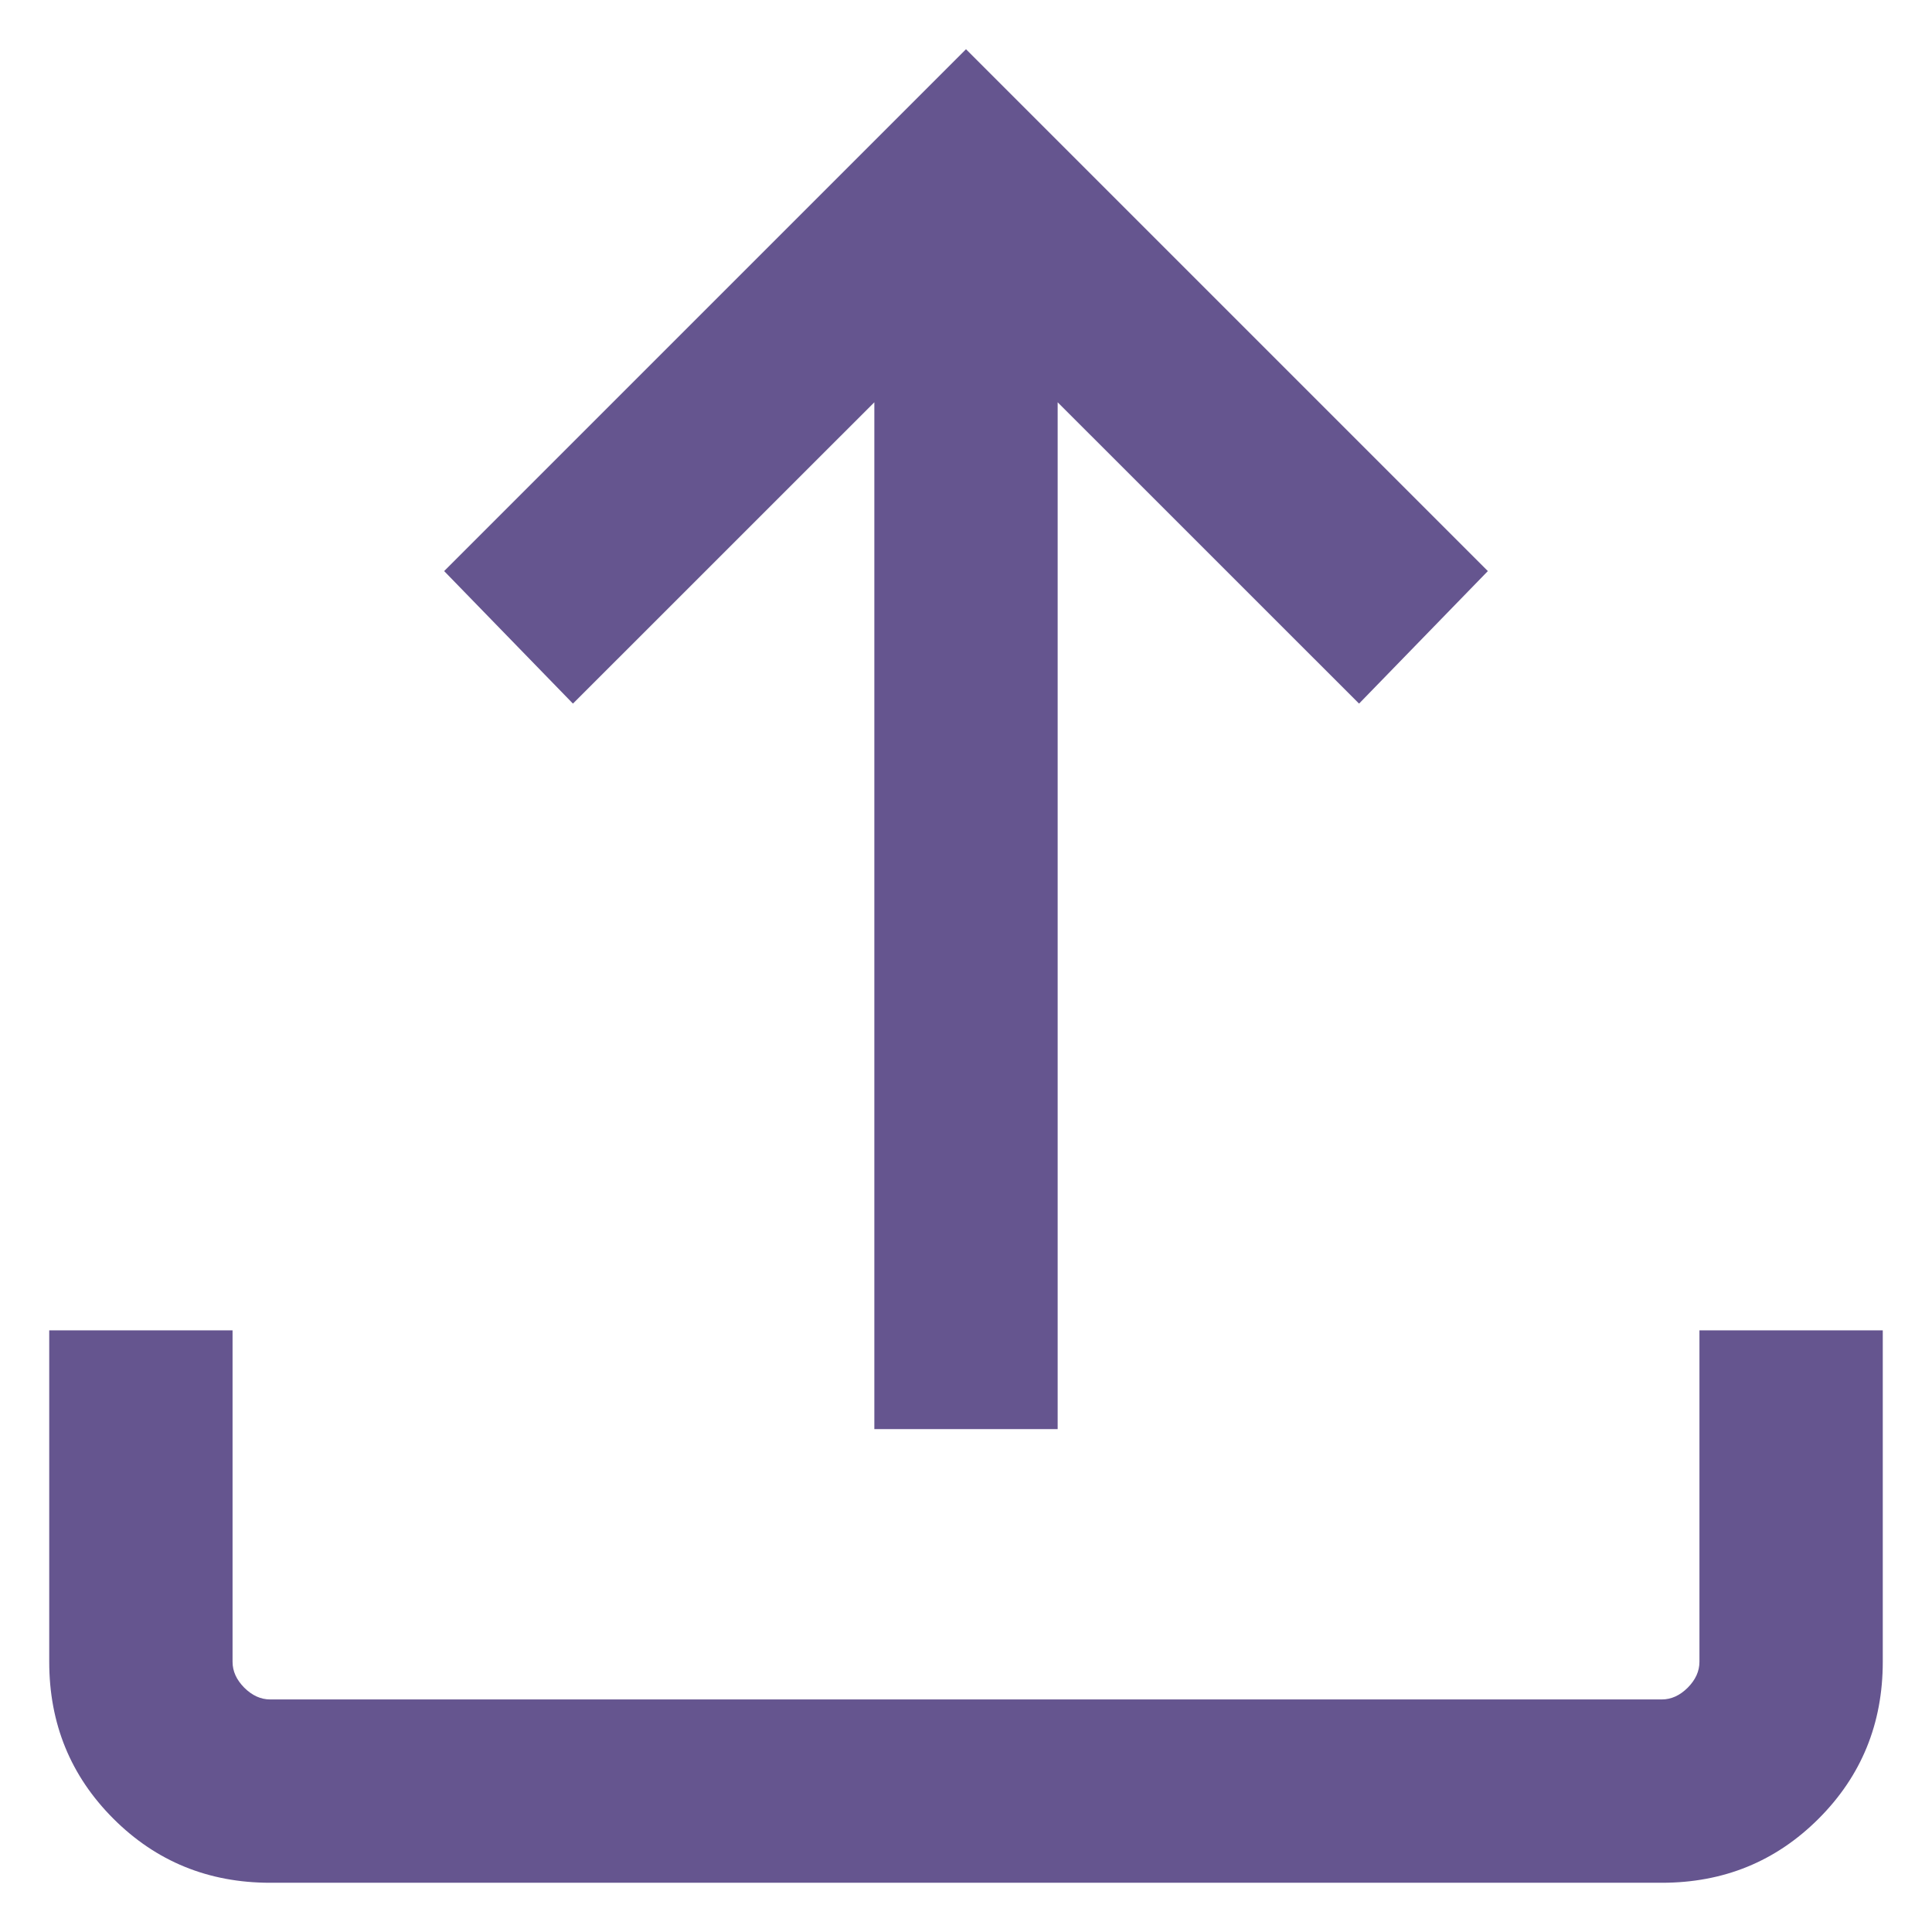 <svg width="27" height="27" viewBox="0 0 27 27" fill="none" xmlns="http://www.w3.org/2000/svg">
<path d="M12.219 19.972V5.622L8.007 9.833L6.207 7.981L13.5 0.688L20.793 7.981L18.993 9.833L14.781 5.622V19.972H12.219ZM3.776 26.312C2.913 26.312 2.182 26.014 1.584 25.416C0.986 24.818 0.688 24.087 0.688 23.224V18.592H3.25V23.224C3.25 23.356 3.305 23.476 3.414 23.586C3.524 23.695 3.644 23.75 3.776 23.75H23.224C23.356 23.75 23.476 23.695 23.586 23.586C23.695 23.476 23.75 23.356 23.75 23.224V18.592H26.312V23.224C26.312 24.087 26.014 24.818 25.416 25.416C24.818 26.014 24.087 26.312 23.224 26.312H3.776Z" fill="#65558F"/>
</svg>
